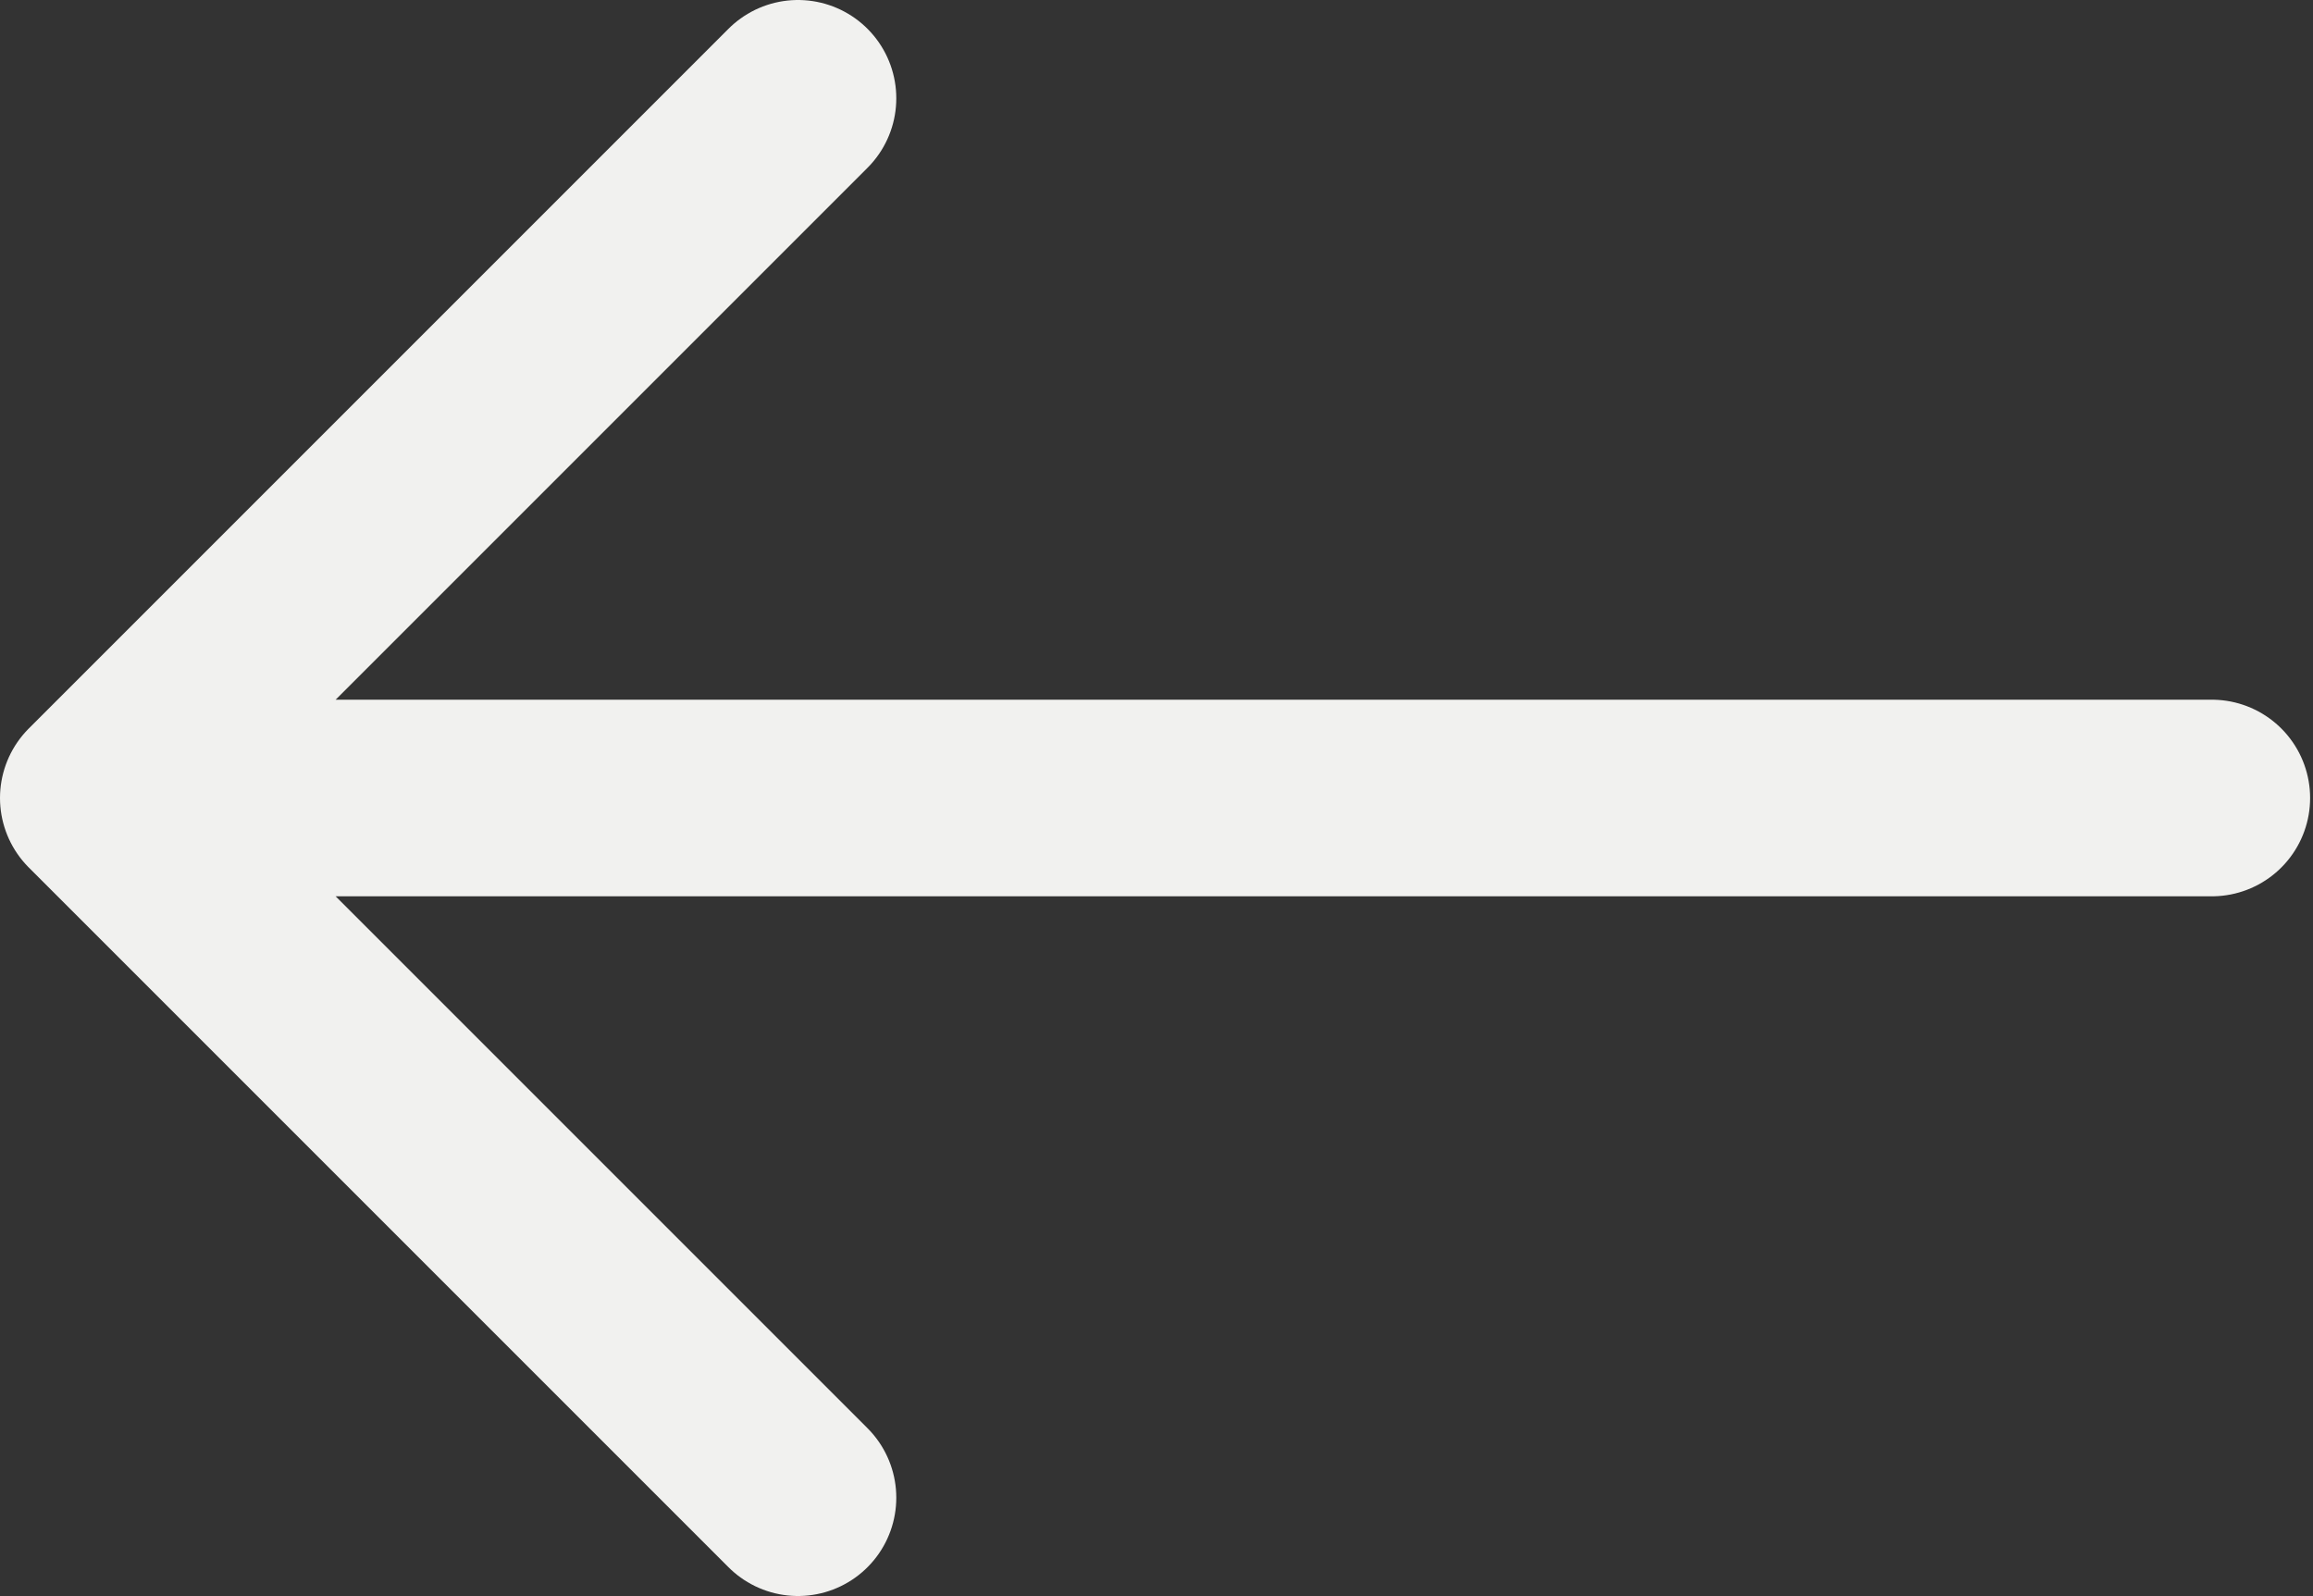 <svg width="400" height="276" viewBox="0 0 400 276" fill="none" xmlns="http://www.w3.org/2000/svg">
<rect x="0" y="0" width="400" height="276" fill="#333333" stroke="none"/>
<path d="M138 259L17 138M17 138L138 17M17 138H382.5" stroke="#F1F1EF" stroke-width="34" stroke-linecap="round" stroke-linejoin="round"/>
</svg>
